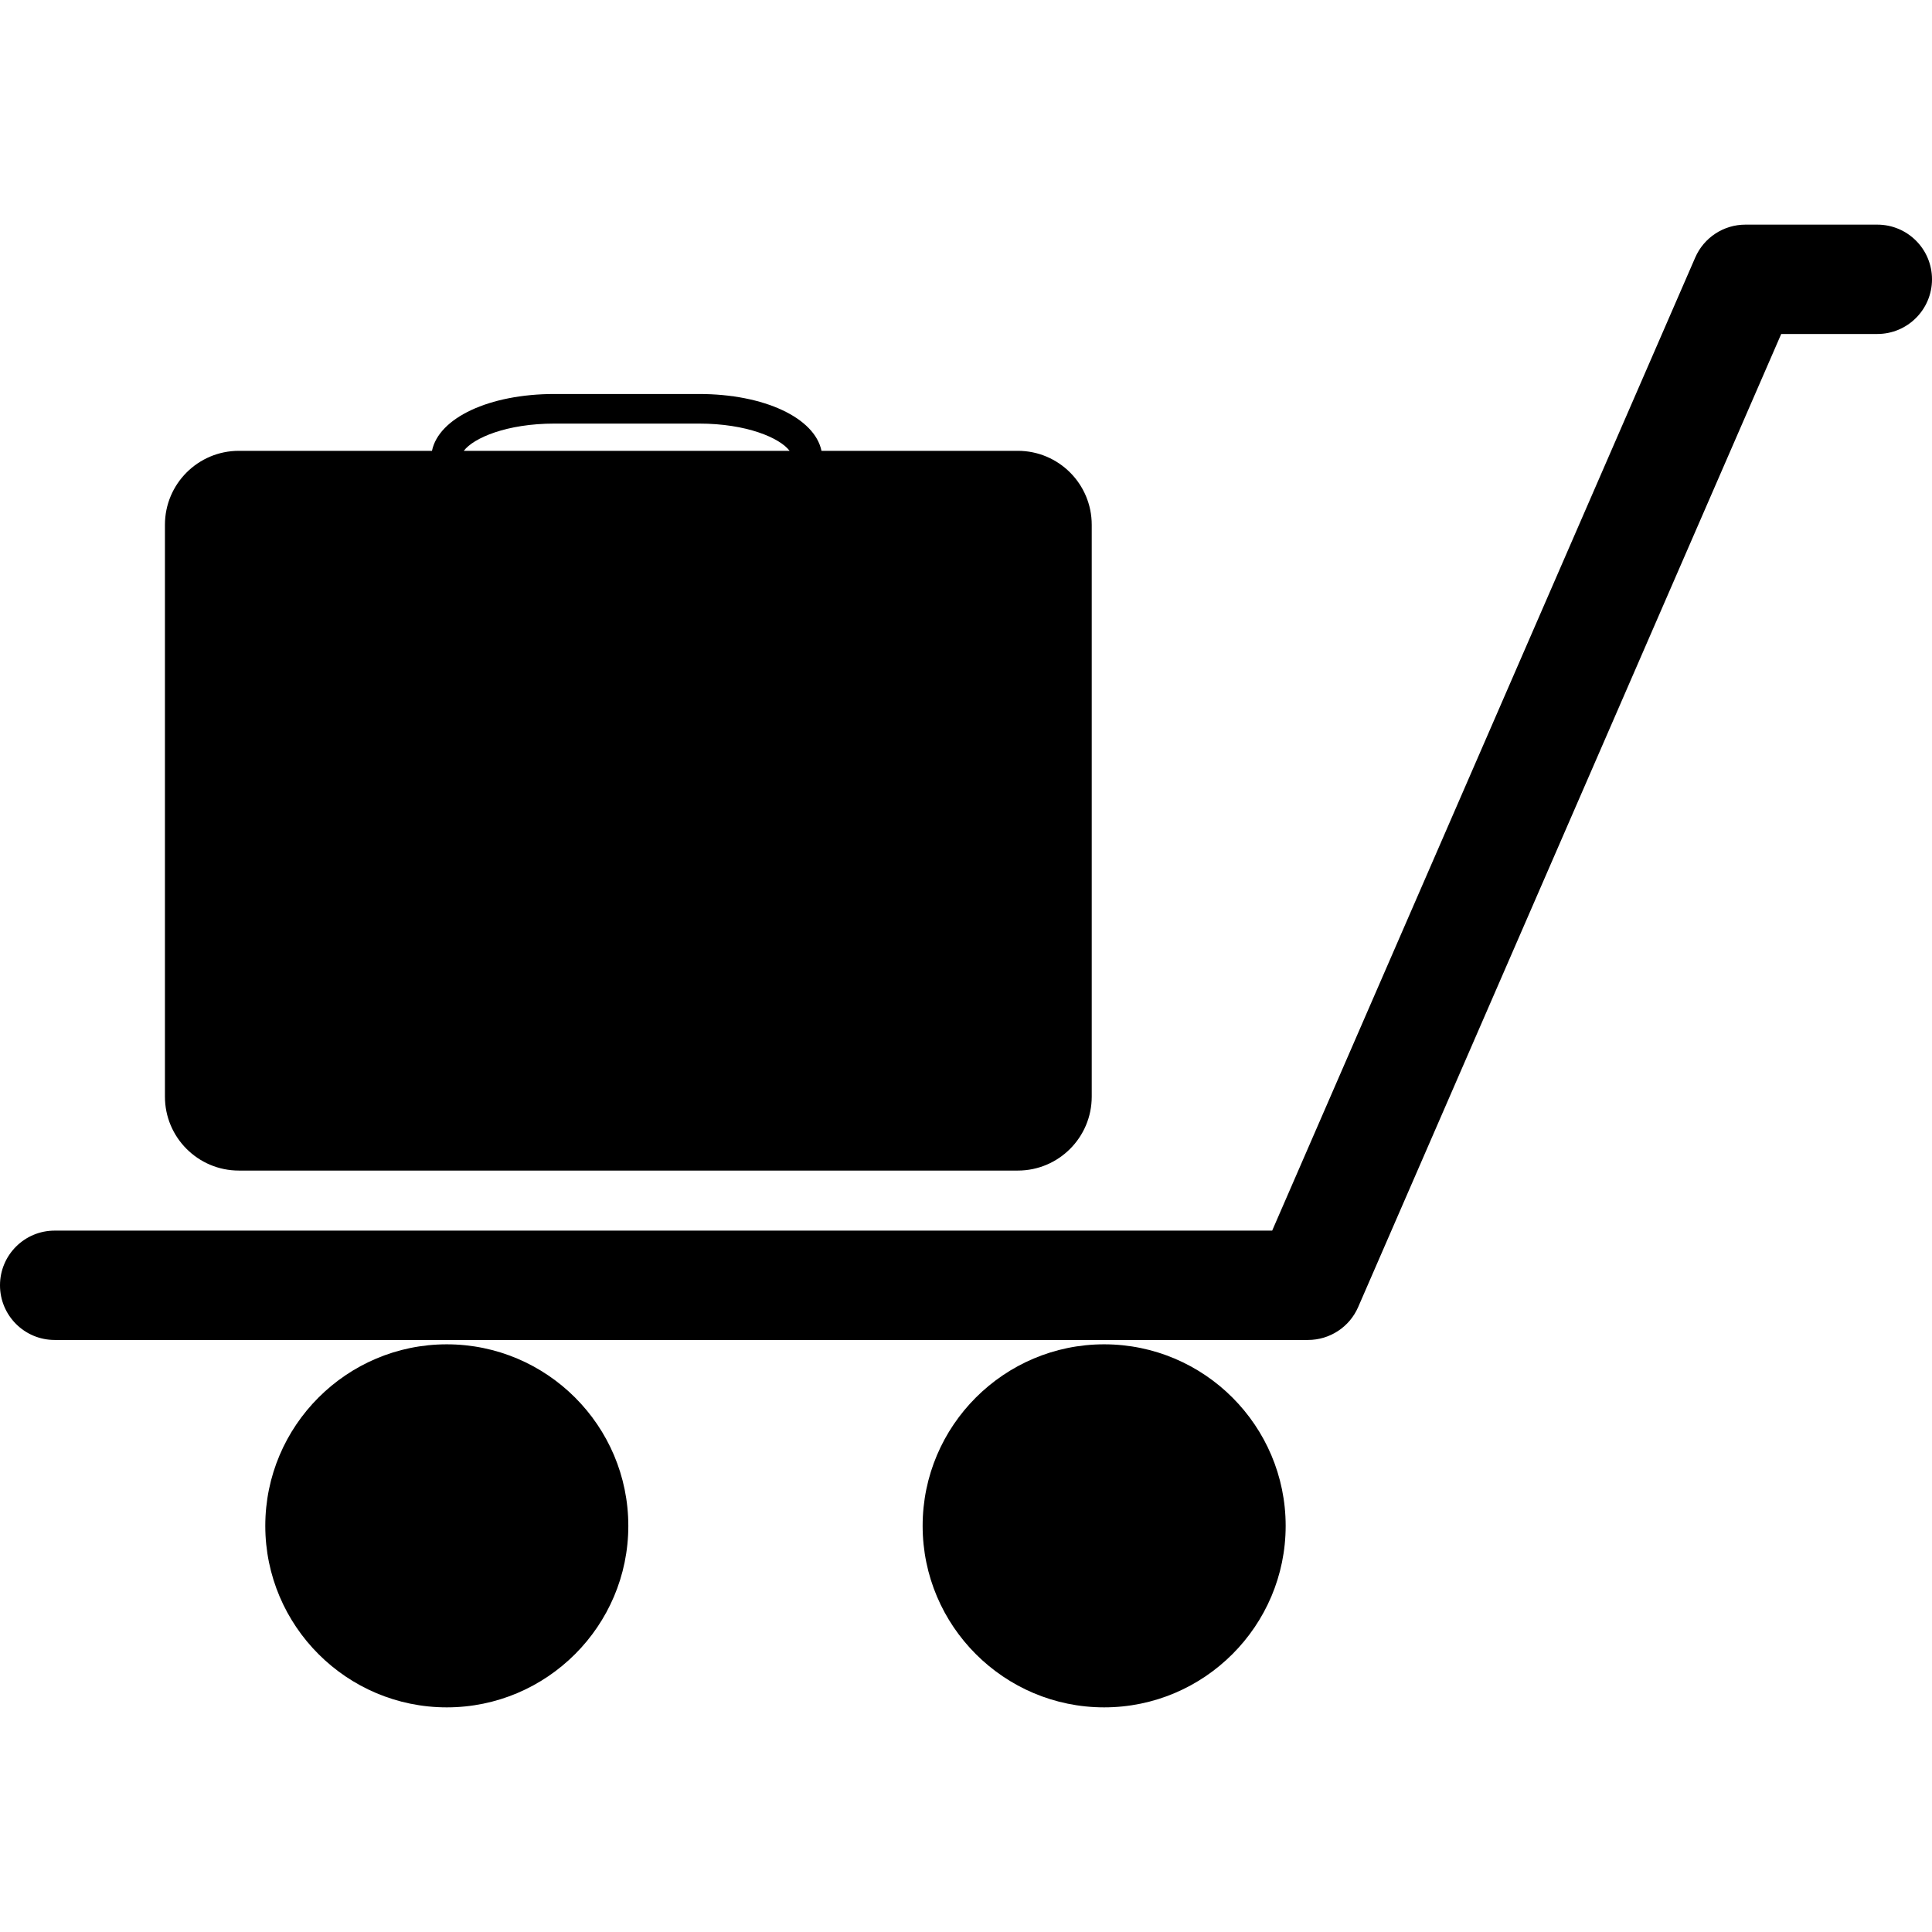 <?xml version="1.0" encoding="iso-8859-1"?>
<!-- Uploaded to: SVG Repo, www.svgrepo.com, Generator: SVG Repo Mixer Tools -->
<!DOCTYPE svg PUBLIC "-//W3C//DTD SVG 1.1//EN" "http://www.w3.org/Graphics/SVG/1.1/DTD/svg11.dtd">
<svg fill="#000000" version="1.1" id="Capa_1" xmlns="http://www.w3.org/2000/svg" xmlns:xlink="http://www.w3.org/1999/xlink" 
	 width="800px" height="800px" viewBox="0 0 495.018 495.018"
	 xml:space="preserve">
<g>
	<path d="M329.413,390.954c0,25.642-20.87,46.507-46.51,46.507c-25.644,0-46.505-20.865-46.505-46.507
		c0-25.647,20.861-46.512,46.505-46.512C308.543,344.442,329.413,365.307,329.413,390.954z M481.01,57.557h-33.805
		c-5.57,0-10.621,3.305-12.849,8.421L325.957,315.309H14.007C6.268,315.309,0,321.58,0,329.319c0,7.736,6.268,14.007,14.007,14.007
		h321.129c5.576,0,10.627-3.305,12.85-8.422L456.385,85.573h24.625c7.737,0,14.008-6.271,14.008-14.008
		C495.018,63.825,488.747,57.557,481.01,57.557z M114.473,344.442c-25.638,0-46.5,20.864-46.5,46.512
		c0,25.642,20.862,46.507,46.5,46.507c25.643,0,46.515-20.865,46.515-46.507C160.988,365.307,140.116,344.442,114.473,344.442z
		 M42.26,280.984V134.463c0-10.468,8.48-18.952,18.943-18.952h49.479c1.73-8.422,14.624-14.559,31.367-14.559h37.059
		c16.741,0,29.647,6.137,31.374,14.559h50.295c10.468,0,18.945,8.484,18.945,18.952v146.515c0,10.463-8.487,18.945-18.945,18.945
		H61.198C50.741,299.923,42.26,291.44,42.26,280.984z M118.834,115.511h83.478c-2.517-3.322-11.018-6.98-23.213-6.98h-37.063
		C129.849,108.537,121.349,112.189,118.834,115.511z"/>
</g>
</svg>